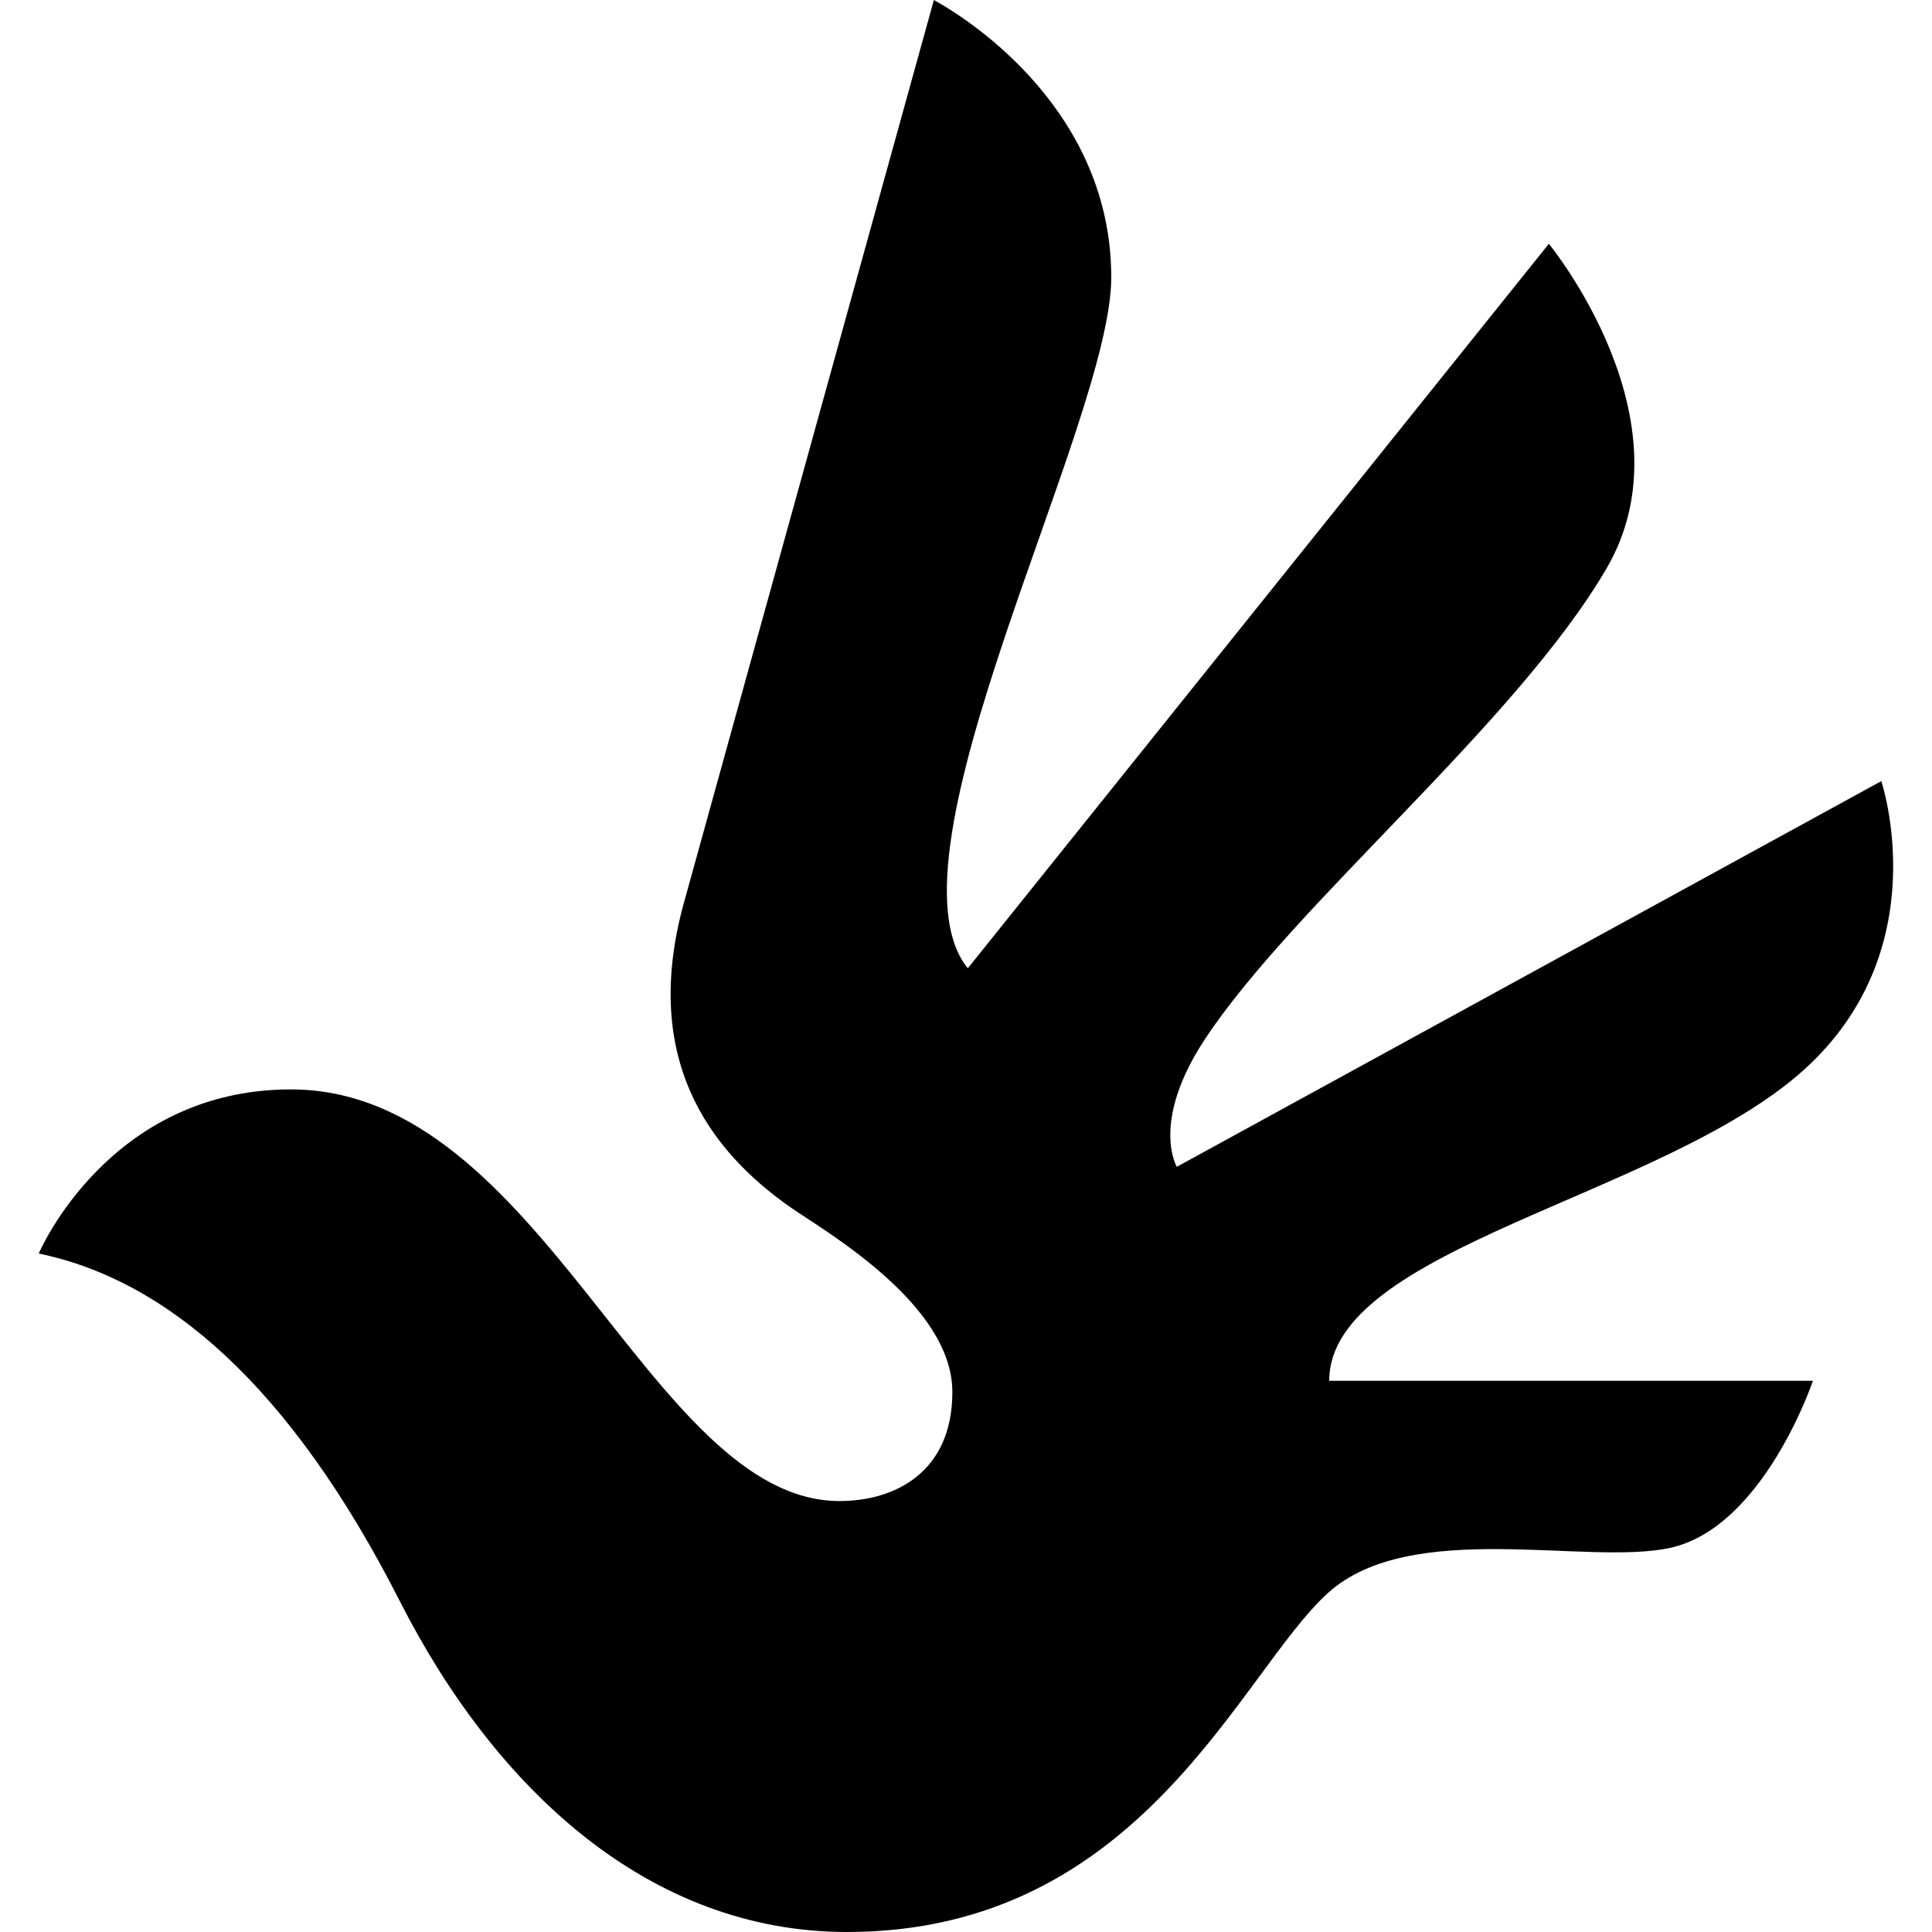<?xml version="1.0" encoding="utf-8"?>
<!-- Скачано с сайта svg4.ru / Downloaded from svg4.ru -->
<svg width="800px" height="800px" viewBox="0 0 16 16" version="1.1" xmlns="http://www.w3.org/2000/svg" xmlns:xlink="http://www.w3.org/1999/xlink">
  <rect width="16" height="16" id="icon-bound" fill="none" />
  <path d="M7.734,0c0.334,0.184,1.469,0.938,1.469,2.297c0,1.203-1.941,4.791-1.188,5.722l4.812-6c0,0,1.197,1.456,0.478,2.688 c-0.747,1.281-2.588,2.781-3.325,3.897C9.524,9.294,9.746,9.663,9.746,9.663l5.834-3.194c0,0,0.469,1.391-0.641,2.391 c-1.172,1.056-3.931,1.475-3.931,2.575h4.006c0,0-0.409,1.216-1.184,1.384c-0.684,0.15-2.144-0.247-2.831,0.372 C10.271,13.847,9.456,16,7.015,16c-1.641,0-2.912-1.184-3.703-2.738c-0.913-1.797-1.938-2.663-2.991-2.881 c0,0,0.575-1.359,2.088-1.359c2.081,0,2.972,3.409,4.544,3.409c0.453,0,0.934-0.234,0.934-0.903c0-0.725-1.044-1.325-1.334-1.525 C5.862,9.522,5.309,8.756,5.665,7.472L7.734,0" />
</svg>
